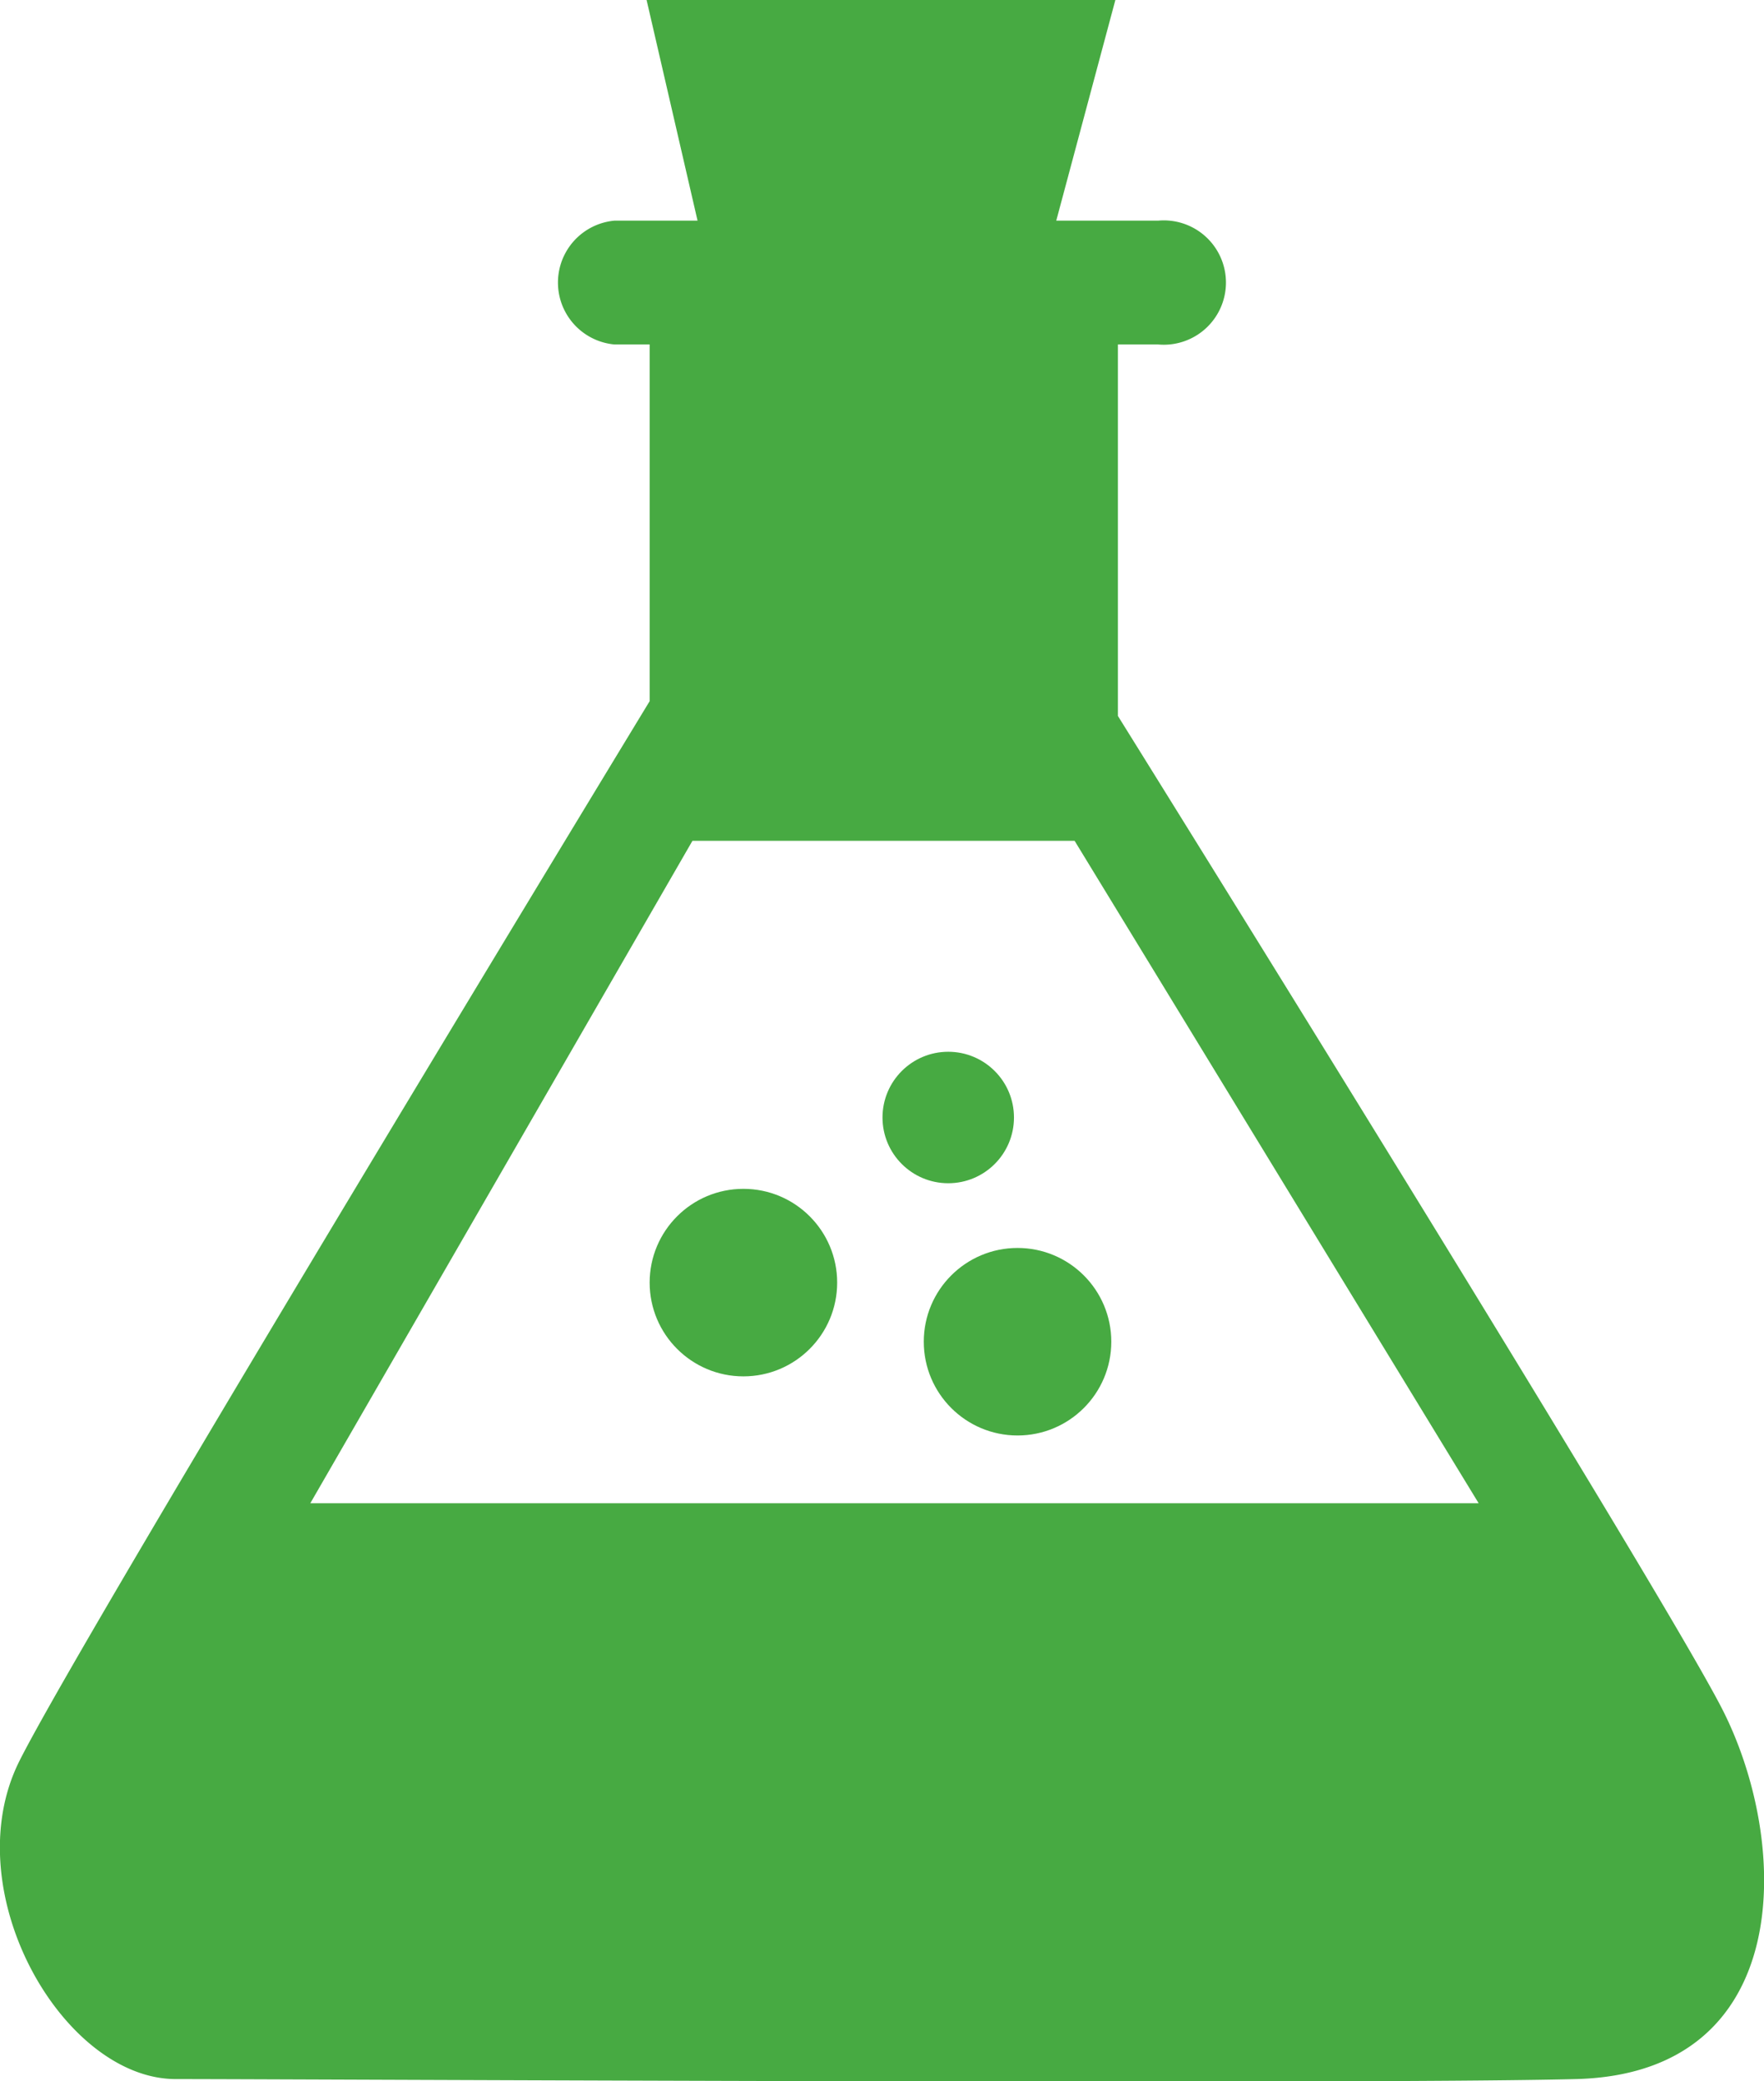 <svg xmlns="http://www.w3.org/2000/svg" viewBox="0 0 34.62 40.84"><defs><style>.a{fill:#47aa42;}</style></defs><title>chemical</title><path class="a" d="M41.47,38.08c-1.37-2.64-11.84-19.45-11.84-19.45V11.34h0.79a1.22,1.22,0,1,0,0-2.43h-2l1.16-4.33h-9.2l1,4.33H19.75a1.22,1.22,0,0,0,0,2.43h0.69v7S9.34,36.6,8.07,39.14s0.85,6.24,3.07,6.24,23.15,0.11,27.48,0S42.84,40.72,41.47,38.08Zm-27.69-4,7.5-13h7.5l7.93,13H13.78Z" transform="translate(-7.69 -4.58)"/><circle class="a" cx="18.61" cy="21.93" r="1.29"/><circle class="a" cx="19.97" cy="26.33" r="1.84"/><circle class="a" cx="14.59" cy="25.17" r="1.84"/></svg>